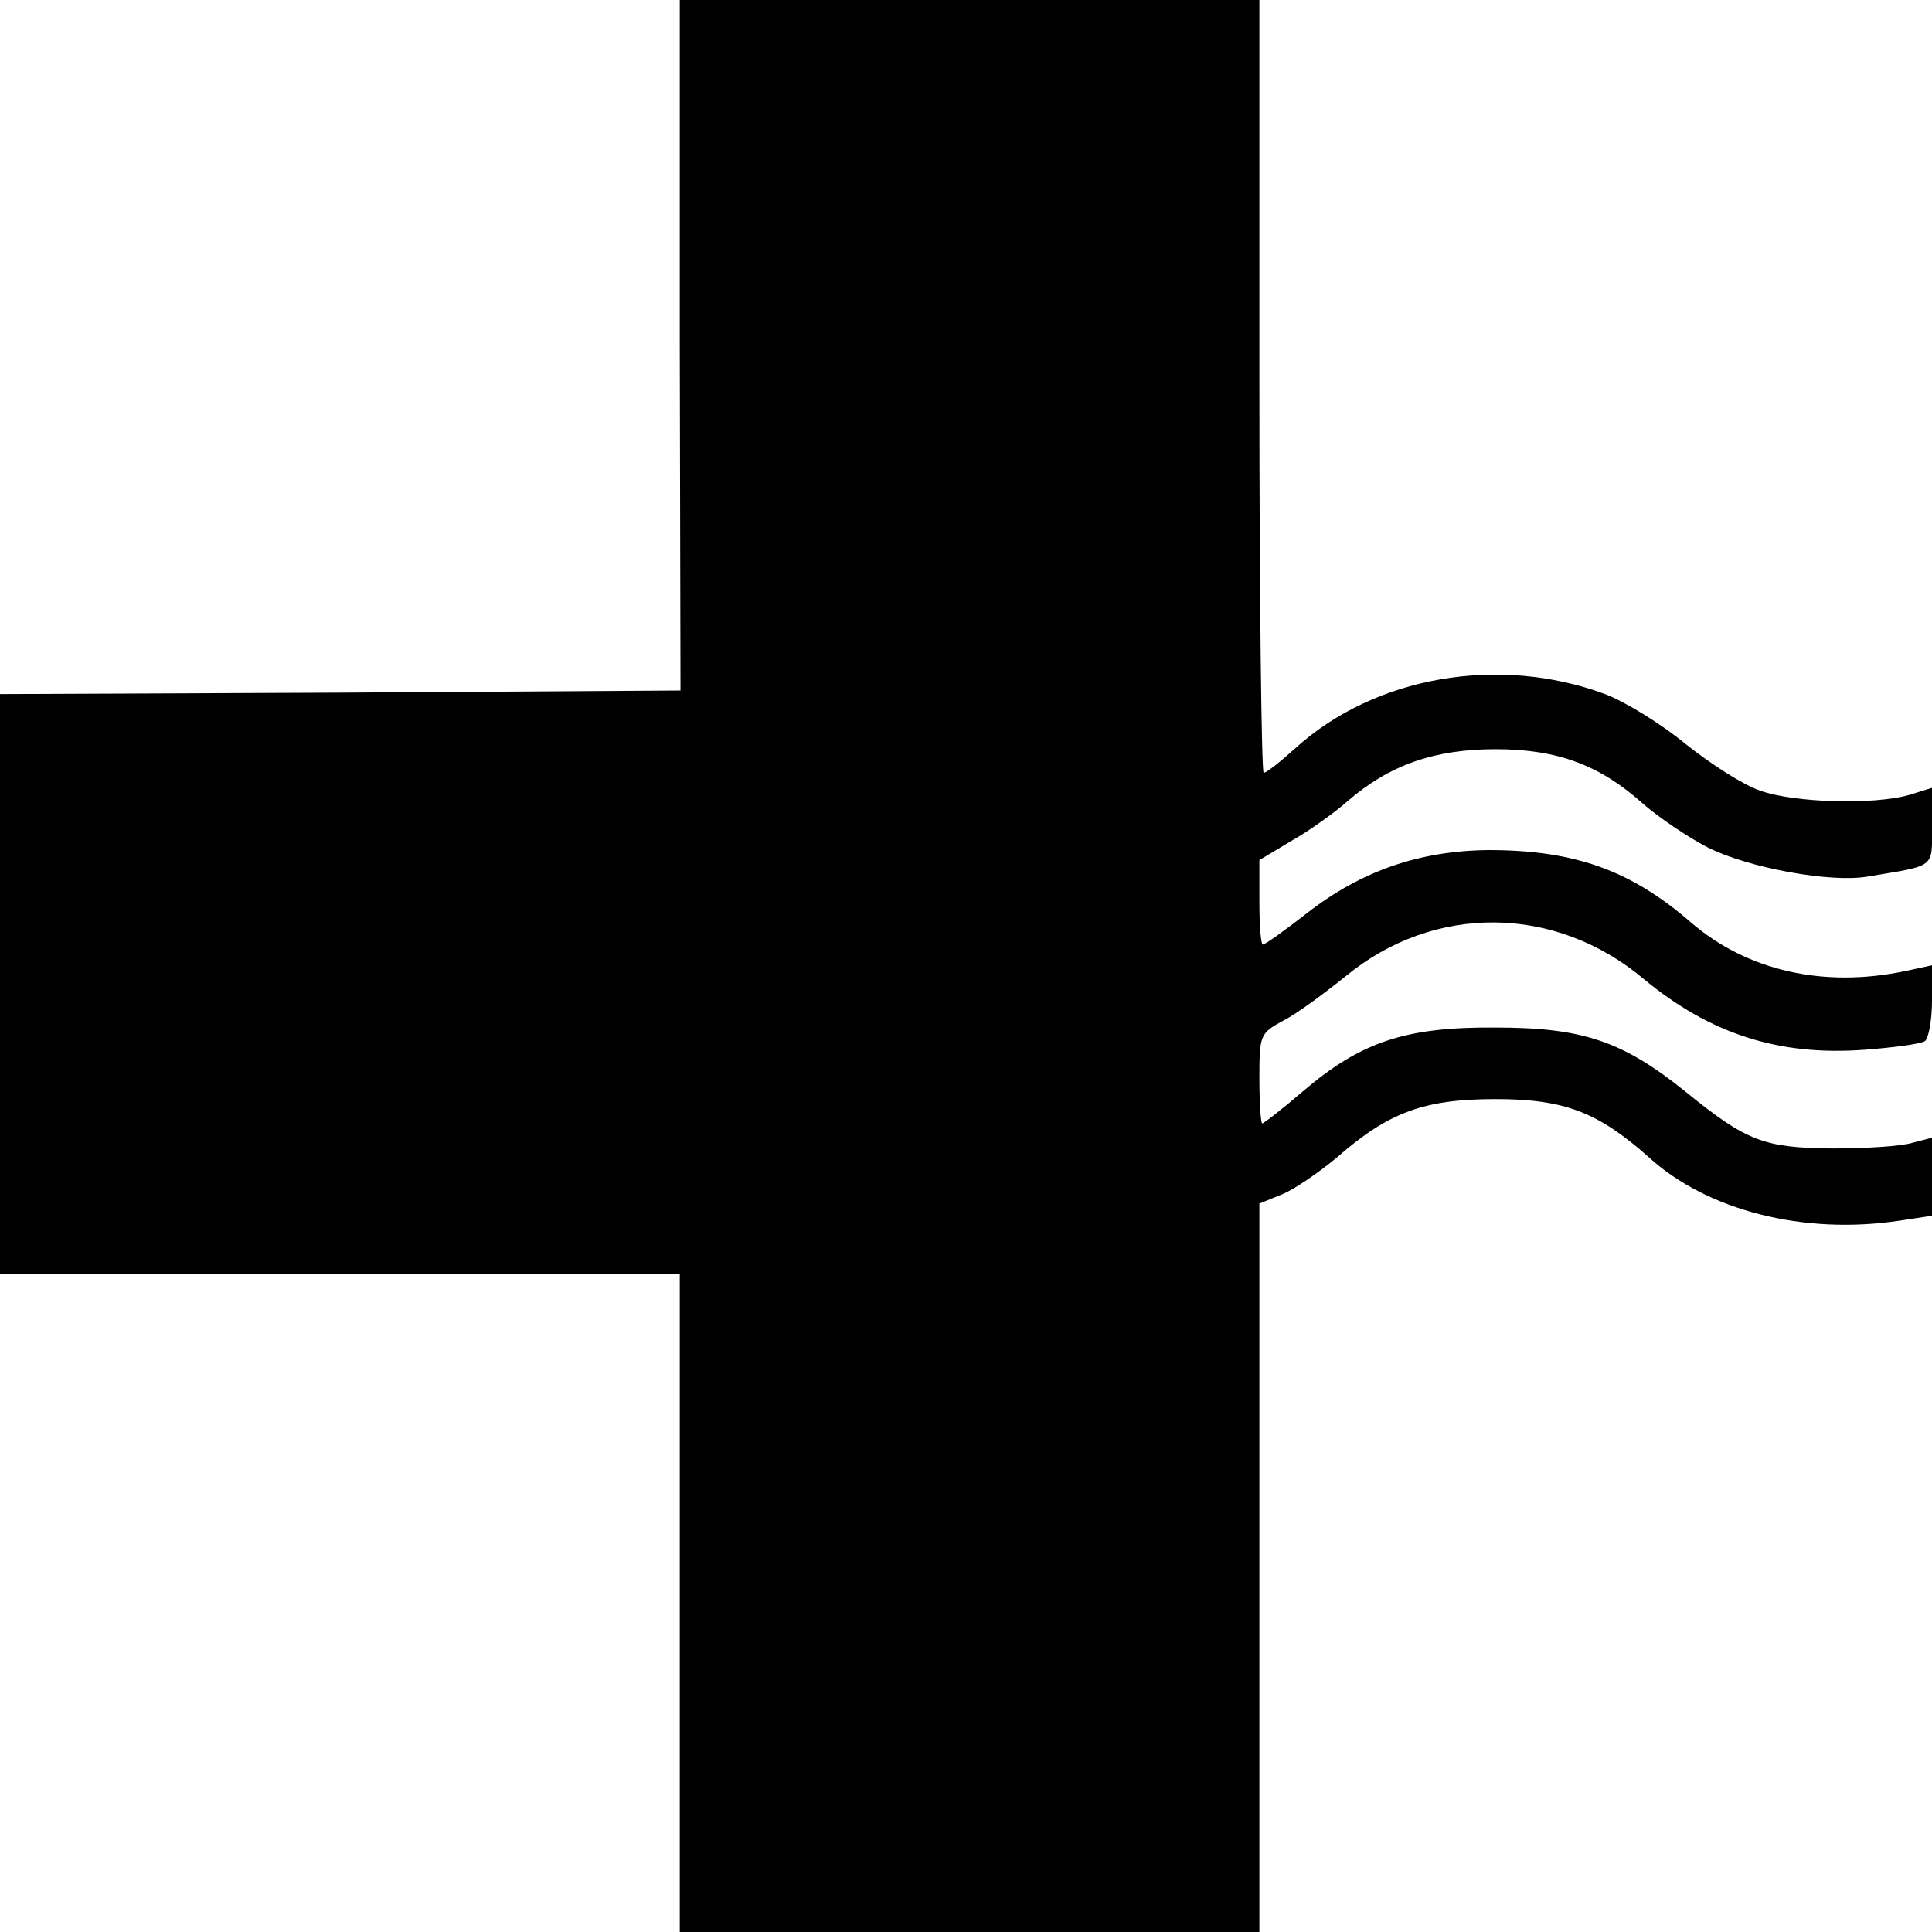 <?xml version="1.0" standalone="no"?>
<!DOCTYPE svg PUBLIC "-//W3C//DTD SVG 20010904//EN"
 "http://www.w3.org/TR/2001/REC-SVG-20010904/DTD/svg10.dtd">
<svg version="1.0" xmlns="http://www.w3.org/2000/svg"
 width="270pt" height="270pt" viewBox="0 0 270 270"
 preserveAspectRatio="xMidYMid meet">
<g transform="translate(0,270) scale(0.1,-0.1)"
fill="#000000" stroke="none">
<path d="M950 2218 l1 -483 -476 -3 -475 -2 0 -405 0 -405 475 0 475 0 0 -460
0 -460 405 0 405 0 0 509 0 509 32 13 c17 7 52 31 77 52 72 63 122 81 221 81
96 0 143 -18 214 -81 82 -75 217 -109 350 -89 l46 7 0 55 0 54 -27 -7 c-16 -5
-66 -8 -113 -8 -95 1 -119 10 -204 79 -88 71 -144 90 -266 90 -126 1 -188 -20
-269 -89 -29 -25 -55 -45 -57 -45 -2 0 -4 28 -4 63 0 61 1 63 34 81 18 9 57
38 87 62 123 101 292 100 416 -4 93 -77 189 -108 309 -99 40 3 78 8 84 12 5 3
10 29 10 56 l0 50 -37 -8 c-114 -24 -221 0 -300 68 -84 73 -163 101 -283 101
-96 -1 -177 -29 -252 -87 -32 -25 -60 -45 -63 -45 -3 0 -5 27 -5 59 l0 59 45
27 c25 14 61 40 79 56 58 50 121 72 206 72 88 0 147 -23 207 -77 22 -19 62
-46 89 -60 57 -29 173 -50 224 -41 96 16 90 11 90 70 l0 54 -32 -10 c-50 -14
-160 -11 -208 6 -24 8 -70 38 -104 65 -34 28 -84 59 -113 70 -148 55 -321 25
-432 -75 -21 -19 -41 -35 -45 -35 -3 0 -6 243 -6 540 l0 540 -405 0 -405 0 0
-482z"/>
</g>
</svg>
